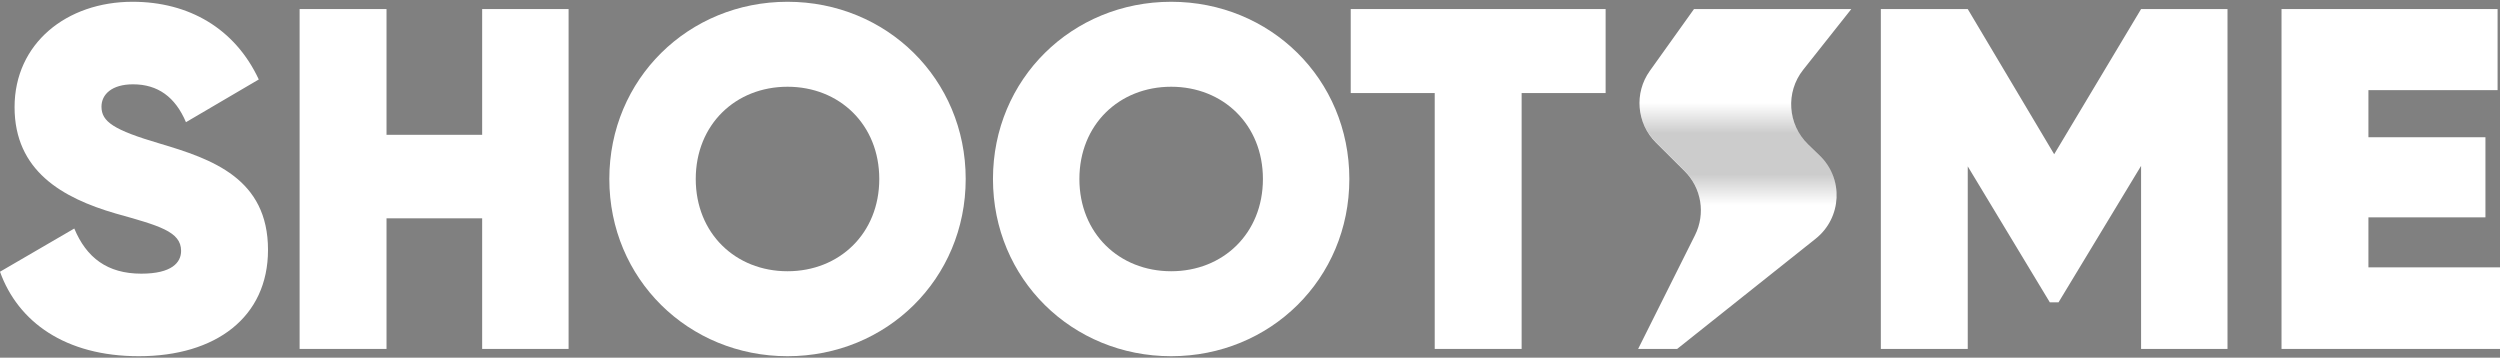 <svg width="1300" height="186" viewBox="0 0 1300 186" fill="none" xmlns="http://www.w3.org/2000/svg">
<rect x="0" y="0" width="1300" height="186" fill="#808080" stroke="none"/>
<g clip-path="url(#clip0_1745_4338)">
<path d="M1231.58 139.027H1300V181.442H1186.39V4.712H1298.74V46.875H1231.58V71.365H1292.43V113.022H1231.58V139.027Z" fill="white"/>
<path d="M1158.3 4.712V181.442H1113.36V86.26L1070.44 157.205H1065.9L1023.23 86.513V181.442H978.035V4.712H1023.23L1068.17 80.201L1113.36 4.712H1158.3Z" fill="white"/>
<path d="M834.923 4.712V48.389H791.245V181.442H746.053V48.389H702.375V4.712H834.923Z" fill="white"/>
<path d="M609.001 185.228C557.497 185.228 516.344 145.085 516.344 93.076C516.344 41.067 557.497 0.924 609.001 0.924C660.505 0.924 701.658 41.067 701.658 93.076C701.658 145.085 660.505 185.228 609.001 185.228ZM609.001 141.046C636.015 141.046 656.718 121.353 656.718 93.076C656.718 64.799 636.015 45.106 609.001 45.106C581.986 45.106 561.284 64.799 561.284 93.076C561.284 121.353 581.986 141.046 609.001 141.046Z" fill="white"/>
<path d="M409.505 185.228C358.001 185.228 316.848 145.085 316.848 93.076C316.848 41.067 358.001 0.924 409.505 0.924C461.009 0.924 502.162 41.067 502.162 93.076C502.162 145.085 461.009 185.228 409.505 185.228ZM409.505 141.046C436.519 141.046 457.222 121.353 457.222 93.076C457.222 64.799 436.519 45.106 409.505 45.106C382.49 45.106 361.788 64.799 361.788 93.076C361.788 121.353 382.49 141.046 409.505 141.046Z" fill="white"/>
<path d="M250.726 4.712H295.666V181.442H250.726V113.527H200.989V181.442H155.797V4.712H200.989V70.102H250.726V4.712Z" fill="white"/>
<path d="M72.207 185.228C33.831 185.228 9.341 167.303 0 141.298L38.628 118.828C44.94 133.976 55.796 142.308 73.469 142.308C89.375 142.308 94.172 136.501 94.172 130.442C94.172 120.343 82.558 117.313 60.088 111.002C32.316 102.922 7.574 88.784 7.574 55.71C7.574 22.636 34.589 0.924 68.925 0.924C98.212 0.924 122.196 14.81 134.567 41.319L96.697 63.537C91.142 50.408 82.053 43.844 69.177 43.844C58.069 43.844 52.767 49.146 52.767 55.458C52.767 63.284 59.078 67.576 83.063 74.646C110.33 82.725 139.364 92.824 139.364 129.937C139.364 165.031 112.097 185.228 72.207 185.228Z" fill="white"/>
<path d="M851.832 181.434L881.405 122.29C886.973 111.153 884.771 97.702 875.943 88.922L861.036 74.097C851.011 64.128 849.685 48.363 857.905 36.859L880.879 4.704H962.686L937.649 36.299C928.428 47.936 929.542 64.671 940.224 74.983L946.227 80.778C958.769 92.886 957.794 113.265 944.153 124.121L872.129 181.434H851.832Z" fill="white"/>
<path d="M931.386 53.41C931.235 61.187 934.213 68.974 940.193 74.747L946.196 80.542C953.483 87.576 956.198 97.4 954.527 106.529H884.299C883.697 99.936 880.839 93.584 875.915 88.686L861.007 73.859C855.389 68.273 852.502 60.867 852.496 53.41H931.386Z" fill="url(#paint0_linear_1745_4338)" fill-opacity="0.2"/>
</g>
<defs>
<linearGradient id="paint0_linear_1745_4338" x1="903.762" y1="53.41" x2="903.762" y2="106.528" gradientUnits="userSpaceOnUse">
<stop stop-opacity="0"/>
<stop offset="0.3"/>
<stop offset="0.7"/>
<stop offset="1" stop-opacity="0"/>
</linearGradient>
<clipPath id="clip0_1745_4338">
<rect width="1300" height="186" fill="white"/>
</clipPath>
</defs>
</svg>
